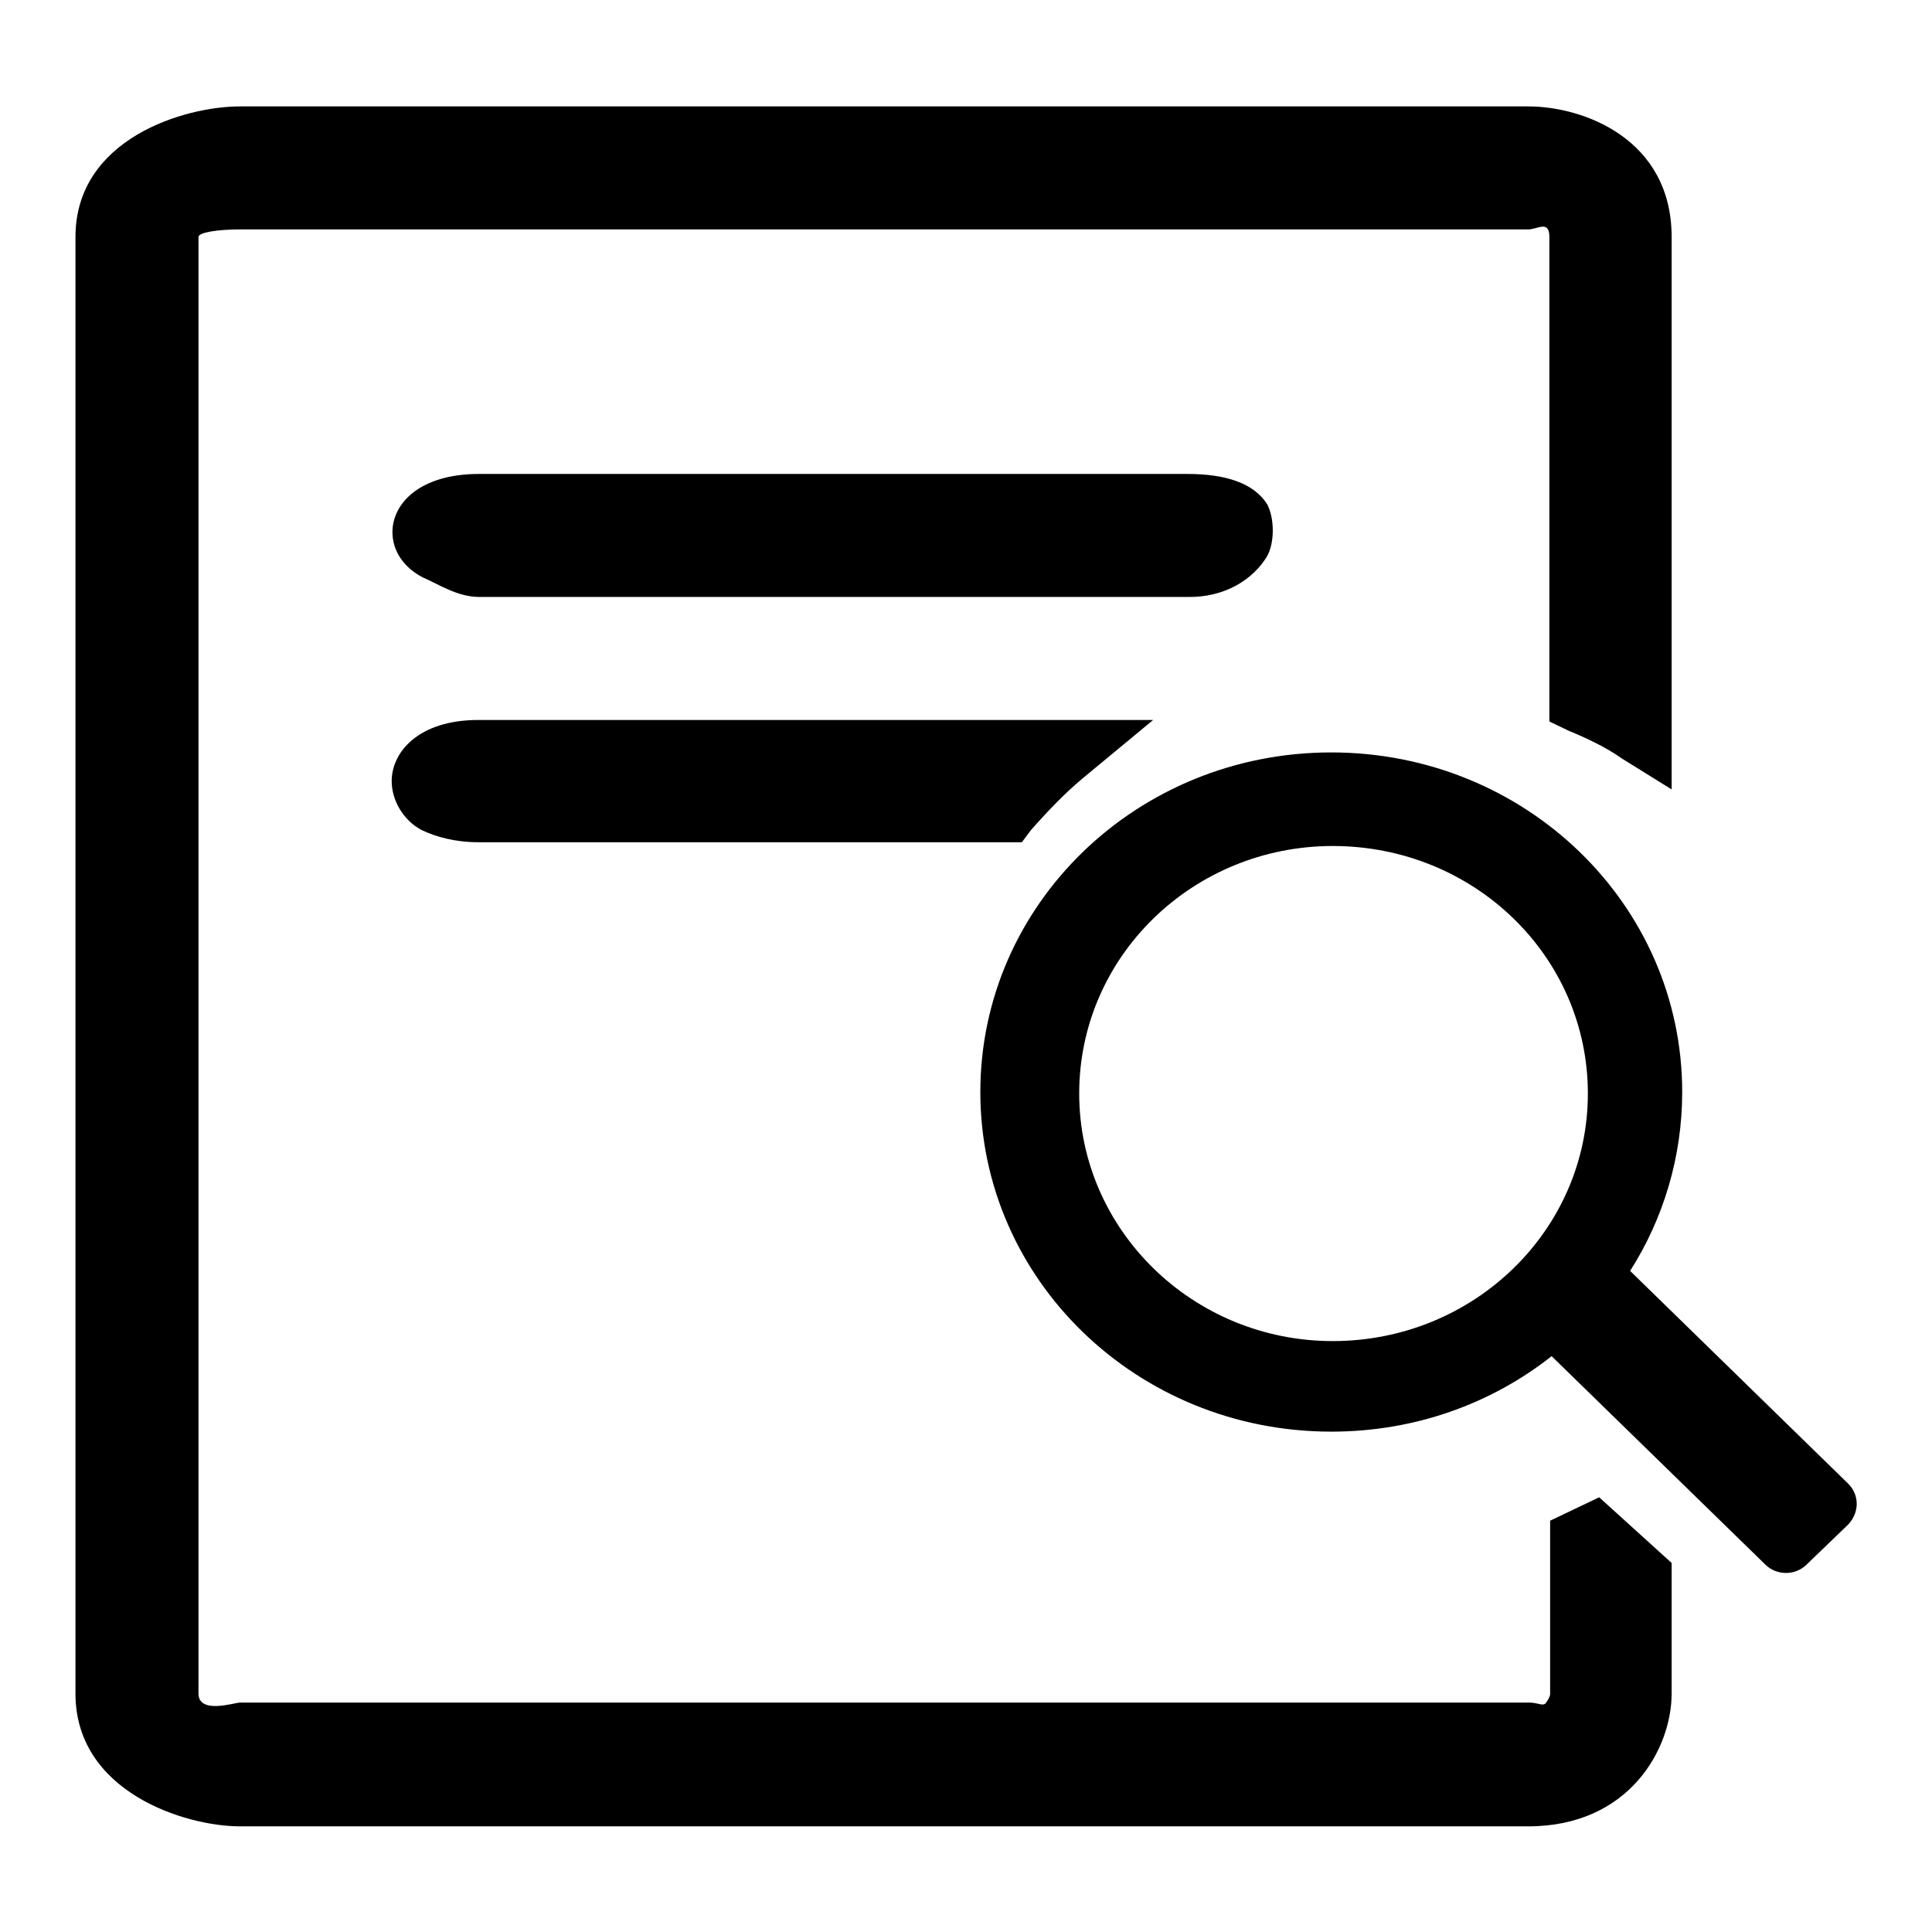 <?xml version="1.0" encoding="utf-8"?>
<!-- Svg Vector Icons : http://www.onlinewebfonts.com/icon -->
<!DOCTYPE svg PUBLIC "-//W3C//DTD SVG 1.1//EN" "http://www.w3.org/Graphics/SVG/1.1/DTD/svg11.dtd">
<svg version="1.1" xmlns="http://www.w3.org/2000/svg" xmlns:xlink="http://www.w3.org/1999/xlink" x="0px" y="0px" viewBox="0 0 256 256" enable-background="new 0 0 256 256" xml:space="preserve">
<g><g><path fill="#000000" d="M205.4,201.5v23c0,0,0,0.4-0.6,1.2c-0.4,0.4-1-0.1-2.2-0.1H31.8c-0.7,0-5.5,1.6-5.5-1.2v-193c0-0.6,2.5-1,5.5-1h170.7c1.2,0,2.8-1.3,2.8,1v64.2l2.5,1.2c2.4,1,5,2.2,7.1,3.7l6.6,4.1V31.4c0-13-11.7-17.3-19-17.3H31.8c-7.4,0-21.8,4.3-21.8,17.3v193c0,13.1,14.6,17.6,21.8,17.6h170.7c13.4,0,19-10.3,19-17.6v-17.3l-9.6-8.7L205.4,201.5z M167.9,73.7c1-1.8,1-5,0-6.9c-1.8-2.8-5.5-4-10.6-4c-0.4,0-0.7,0-0.7,0H67h-3.5c-8,0-11.5,4-11.5,7.7c0,2.5,1.5,4.7,4,6c2.1,0.9,4.6,2.6,7.5,2.6h93.8C162.4,79.2,166.1,76.7,167.9,73.7L167.9,73.7z M51.9,103.5c0,2.5,1.5,5.2,4,6.5c1.9,0.9,4.4,1.6,7.5,1.6h72l1.2-1.6c2.2-2.5,4.6-5,6.9-6.9l9.3-7.7H63.4C55.4,95.4,51.9,99.7,51.9,103.5L51.9,103.5z M244.9,196.6L216,168.4c4.4-6.9,6.9-15.1,6.9-23.7c0-24.9-20.8-45-46.5-45c-25.7,0-46.5,20.1-46.5,45c0,24.9,20.8,45,46.5,45c11.1,0,21.2-3.7,29.2-10l28.3,27.6c1.5,1.5,4,1.5,5.5,0l5.5-5.3C246.4,200.4,246.4,198.1,244.9,196.6L244.9,196.6z M176.6,177.7c-18.6,0-33.6-14.8-33.6-32.8c0-18.2,15.1-32.8,33.6-32.8c18.7,0,33.8,14.6,33.8,32.8C210.4,163,195.3,177.7,176.6,177.7z"/></g></g>
</svg>